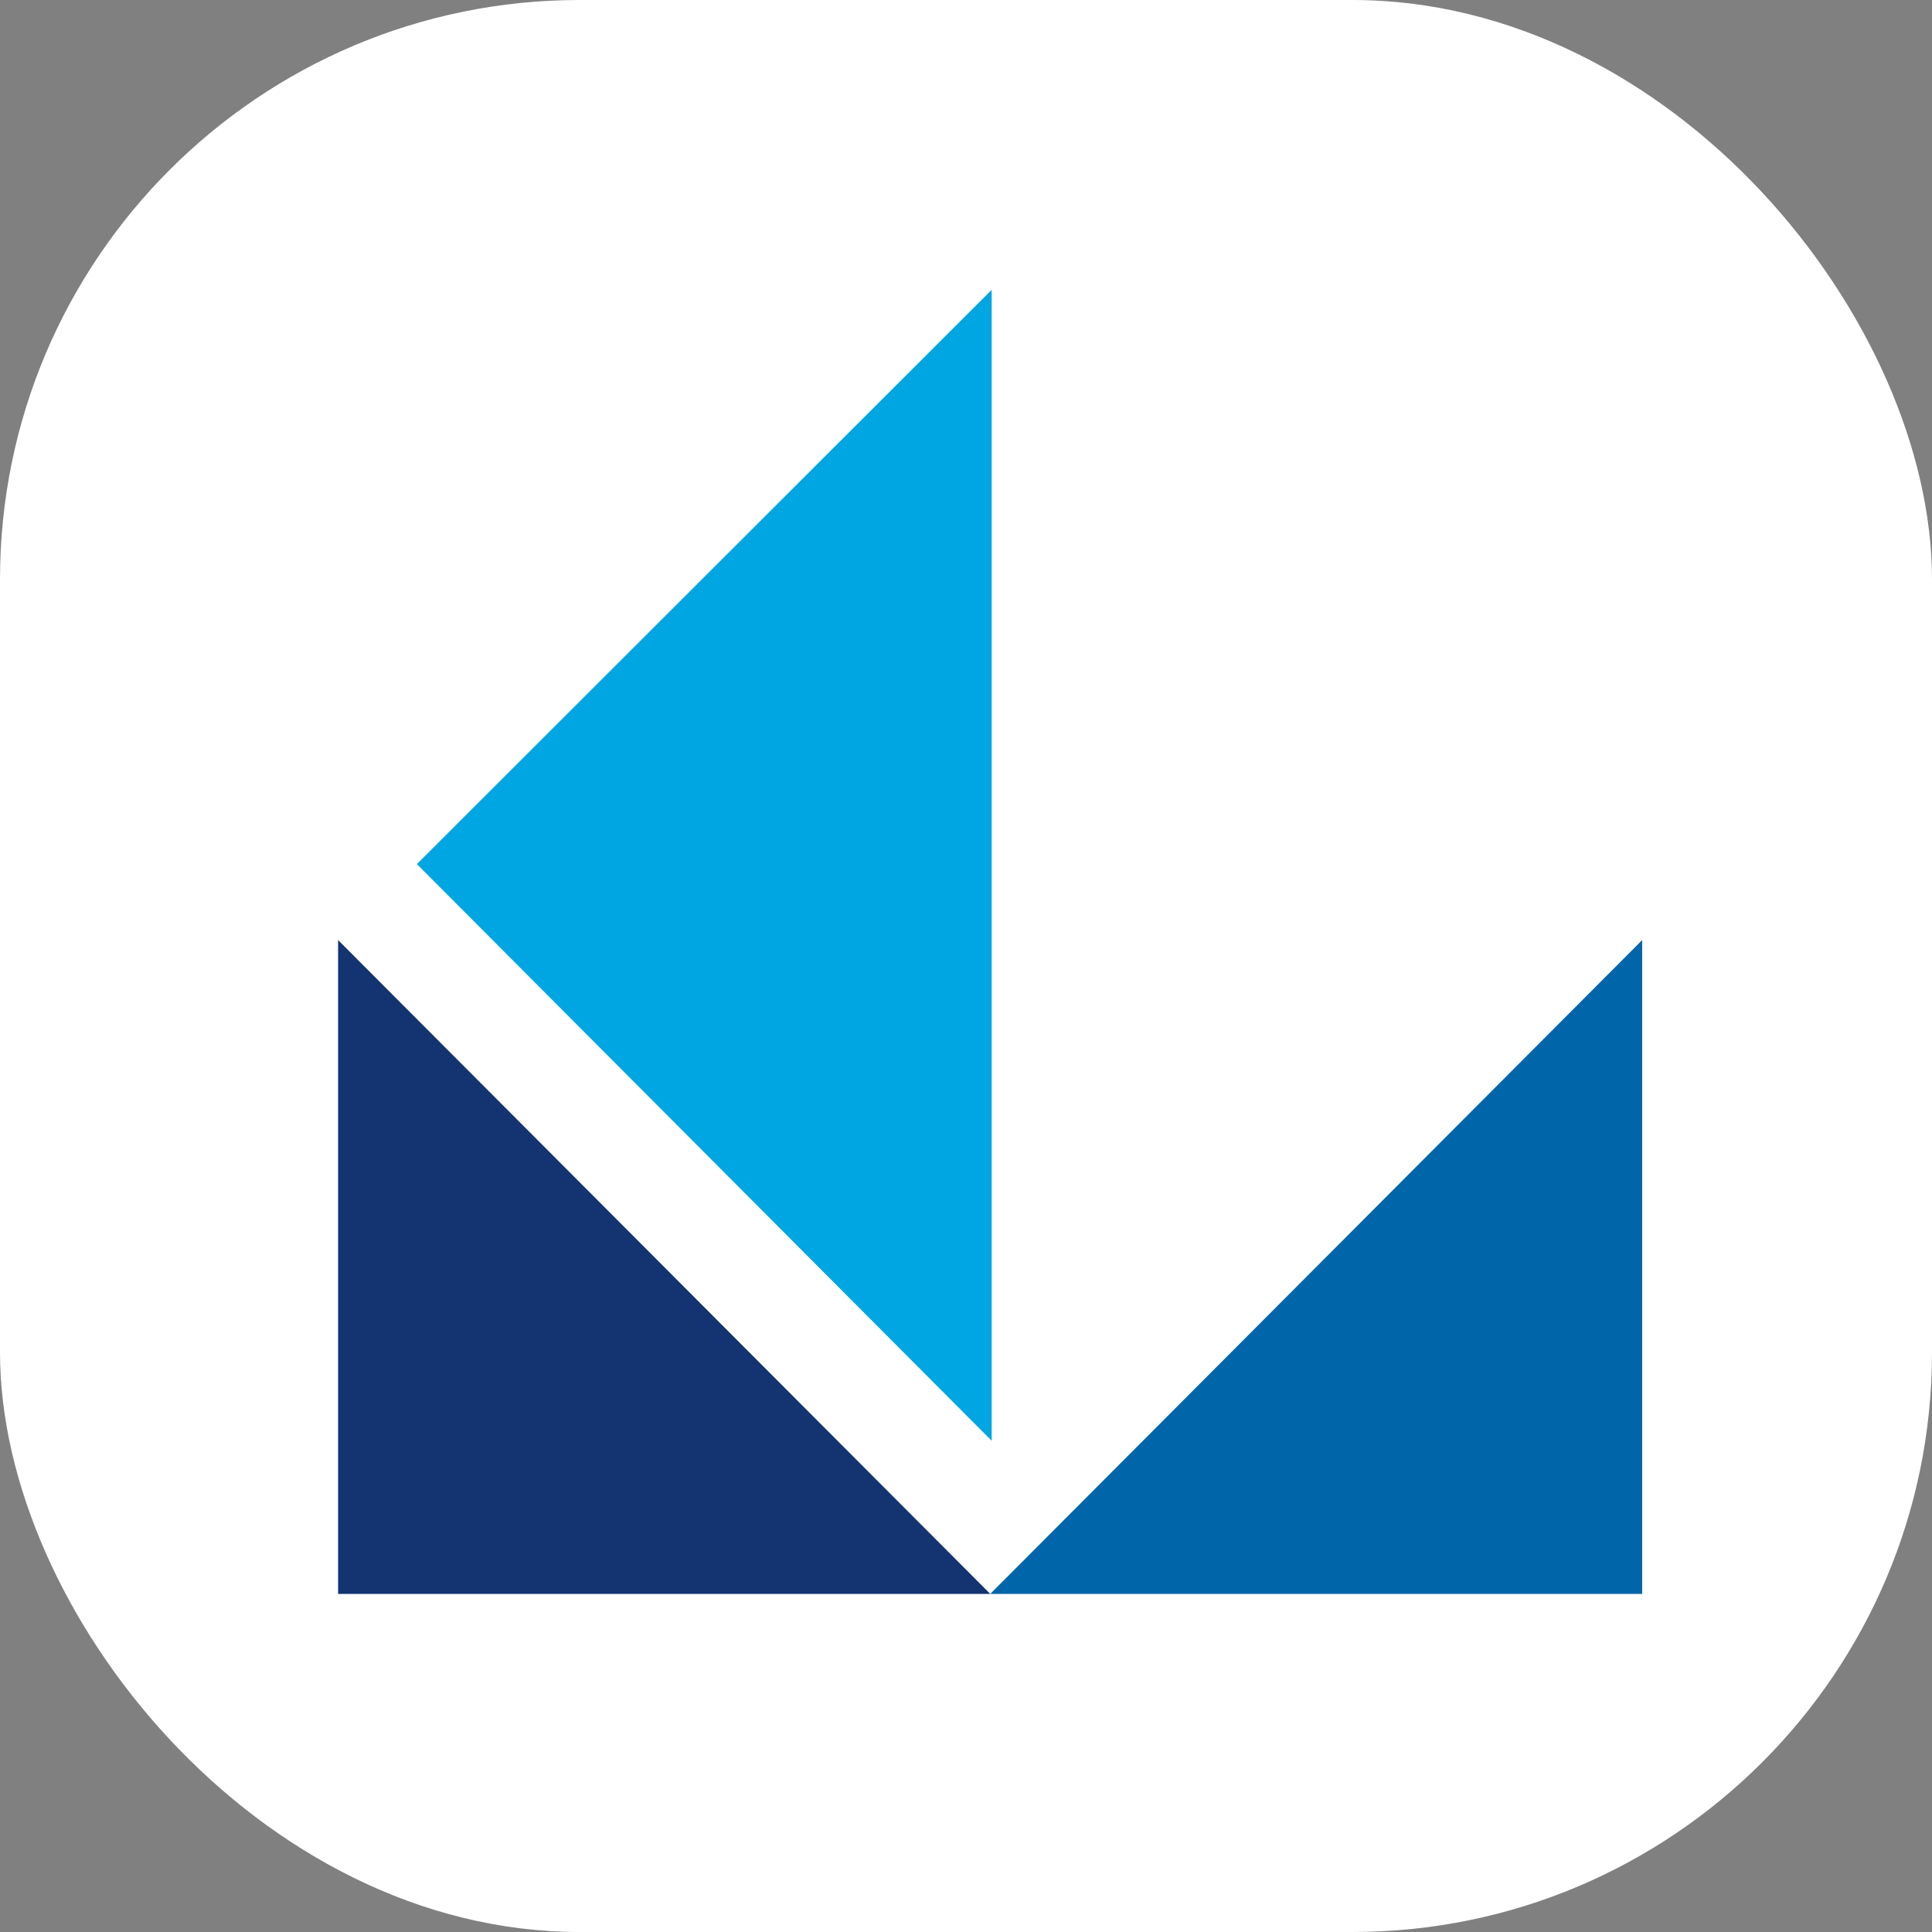 <svg width="40" height="40" viewBox="0 0 40 40" fill="none" xmlns="http://www.w3.org/2000/svg">
<rect x="0" y="0" width="40" height="40" fill="#808080" stroke="none"/>
<rect width="40" height="40" rx="12" fill="white"/>
<path d="M20.502 33L7 19.463V33H20.502Z" fill="#133371"/>
<path d="M20.502 33L34 19.463V33H20.502Z" fill="#0066A9"/>
<path d="M20.532 6V29.83L8.631 17.89L20.532 6Z" fill="#00A6E2"/>
</svg>
